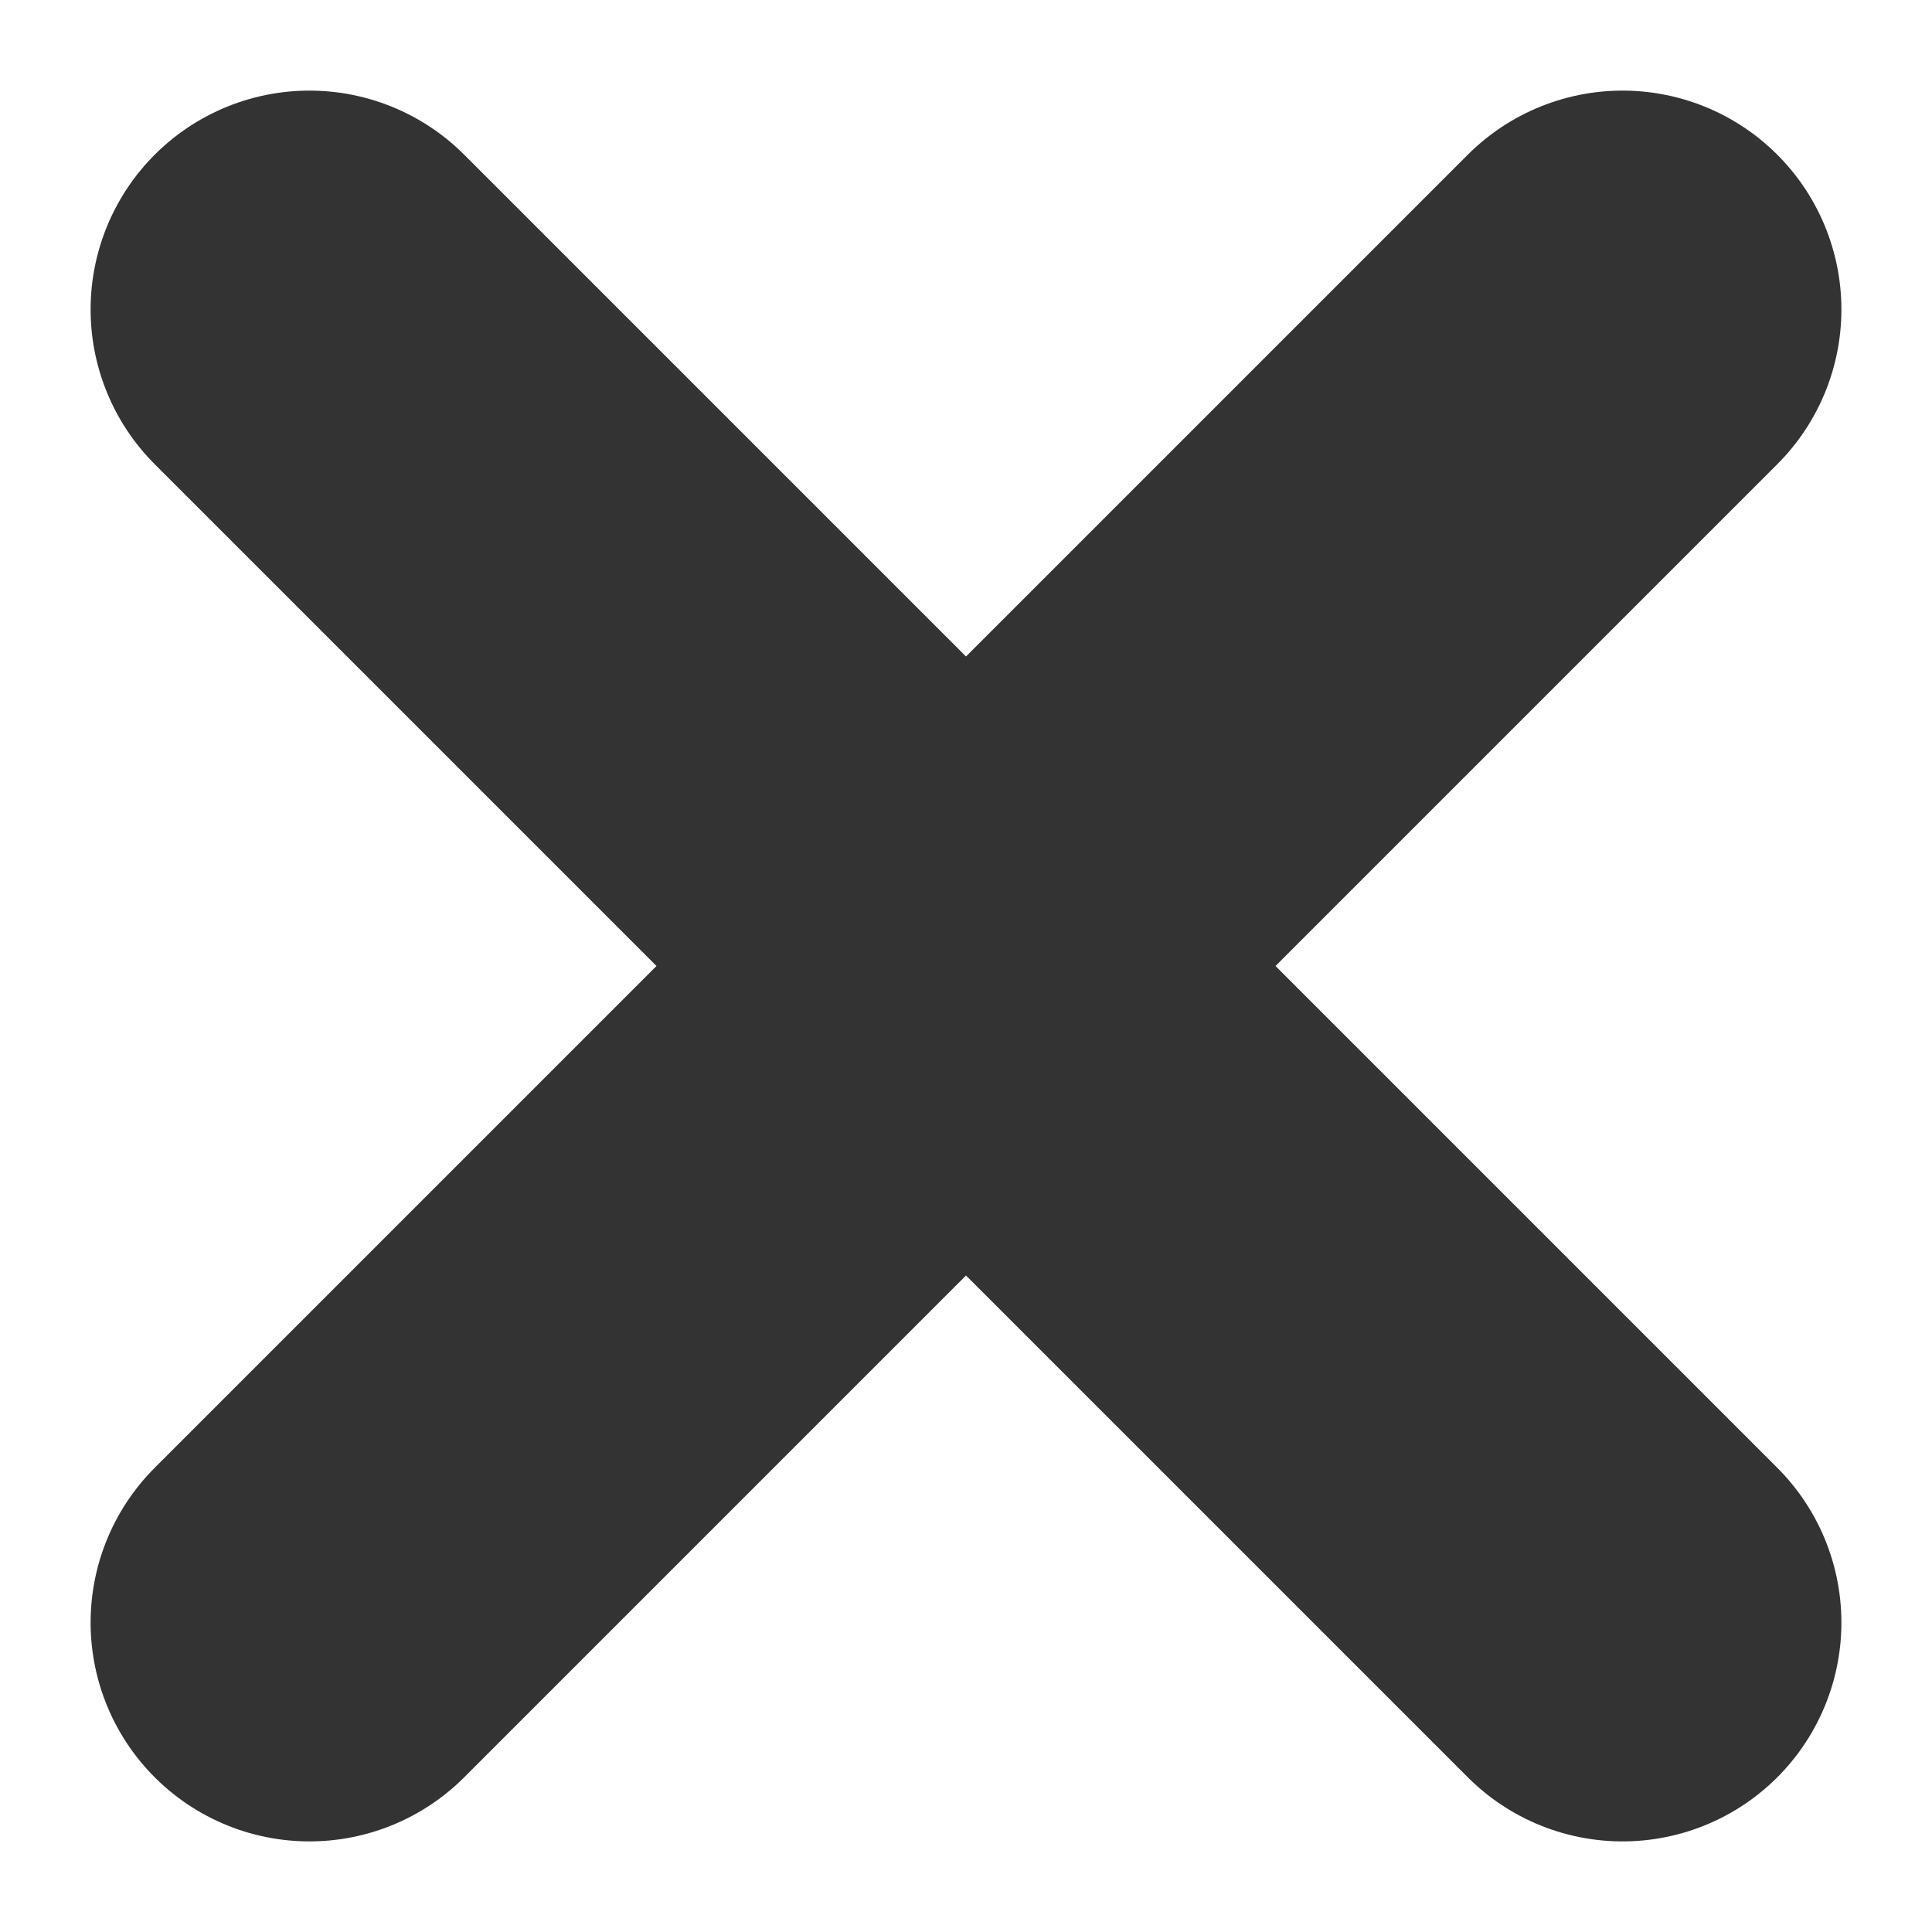 <svg xmlns="http://www.w3.org/2000/svg" width="8.828" height="8.828" viewBox="0 0 8.828 8.828">
  <g id="Group_3706" data-name="Group 3706" transform="translate(-1134.086 -1283.086)">
    <line id="Line_42" data-name="Line 42" x2="6" y2="6" transform="translate(1135.5 1284.5)" fill="none" stroke="#333" stroke-linecap="round" stroke-width="2"/>
    <line id="Line_43" data-name="Line 43" y1="6" x2="6" transform="translate(1135.5 1284.5)" fill="none" stroke="#333" stroke-linecap="round" stroke-width="2"/>
  </g>
</svg>
